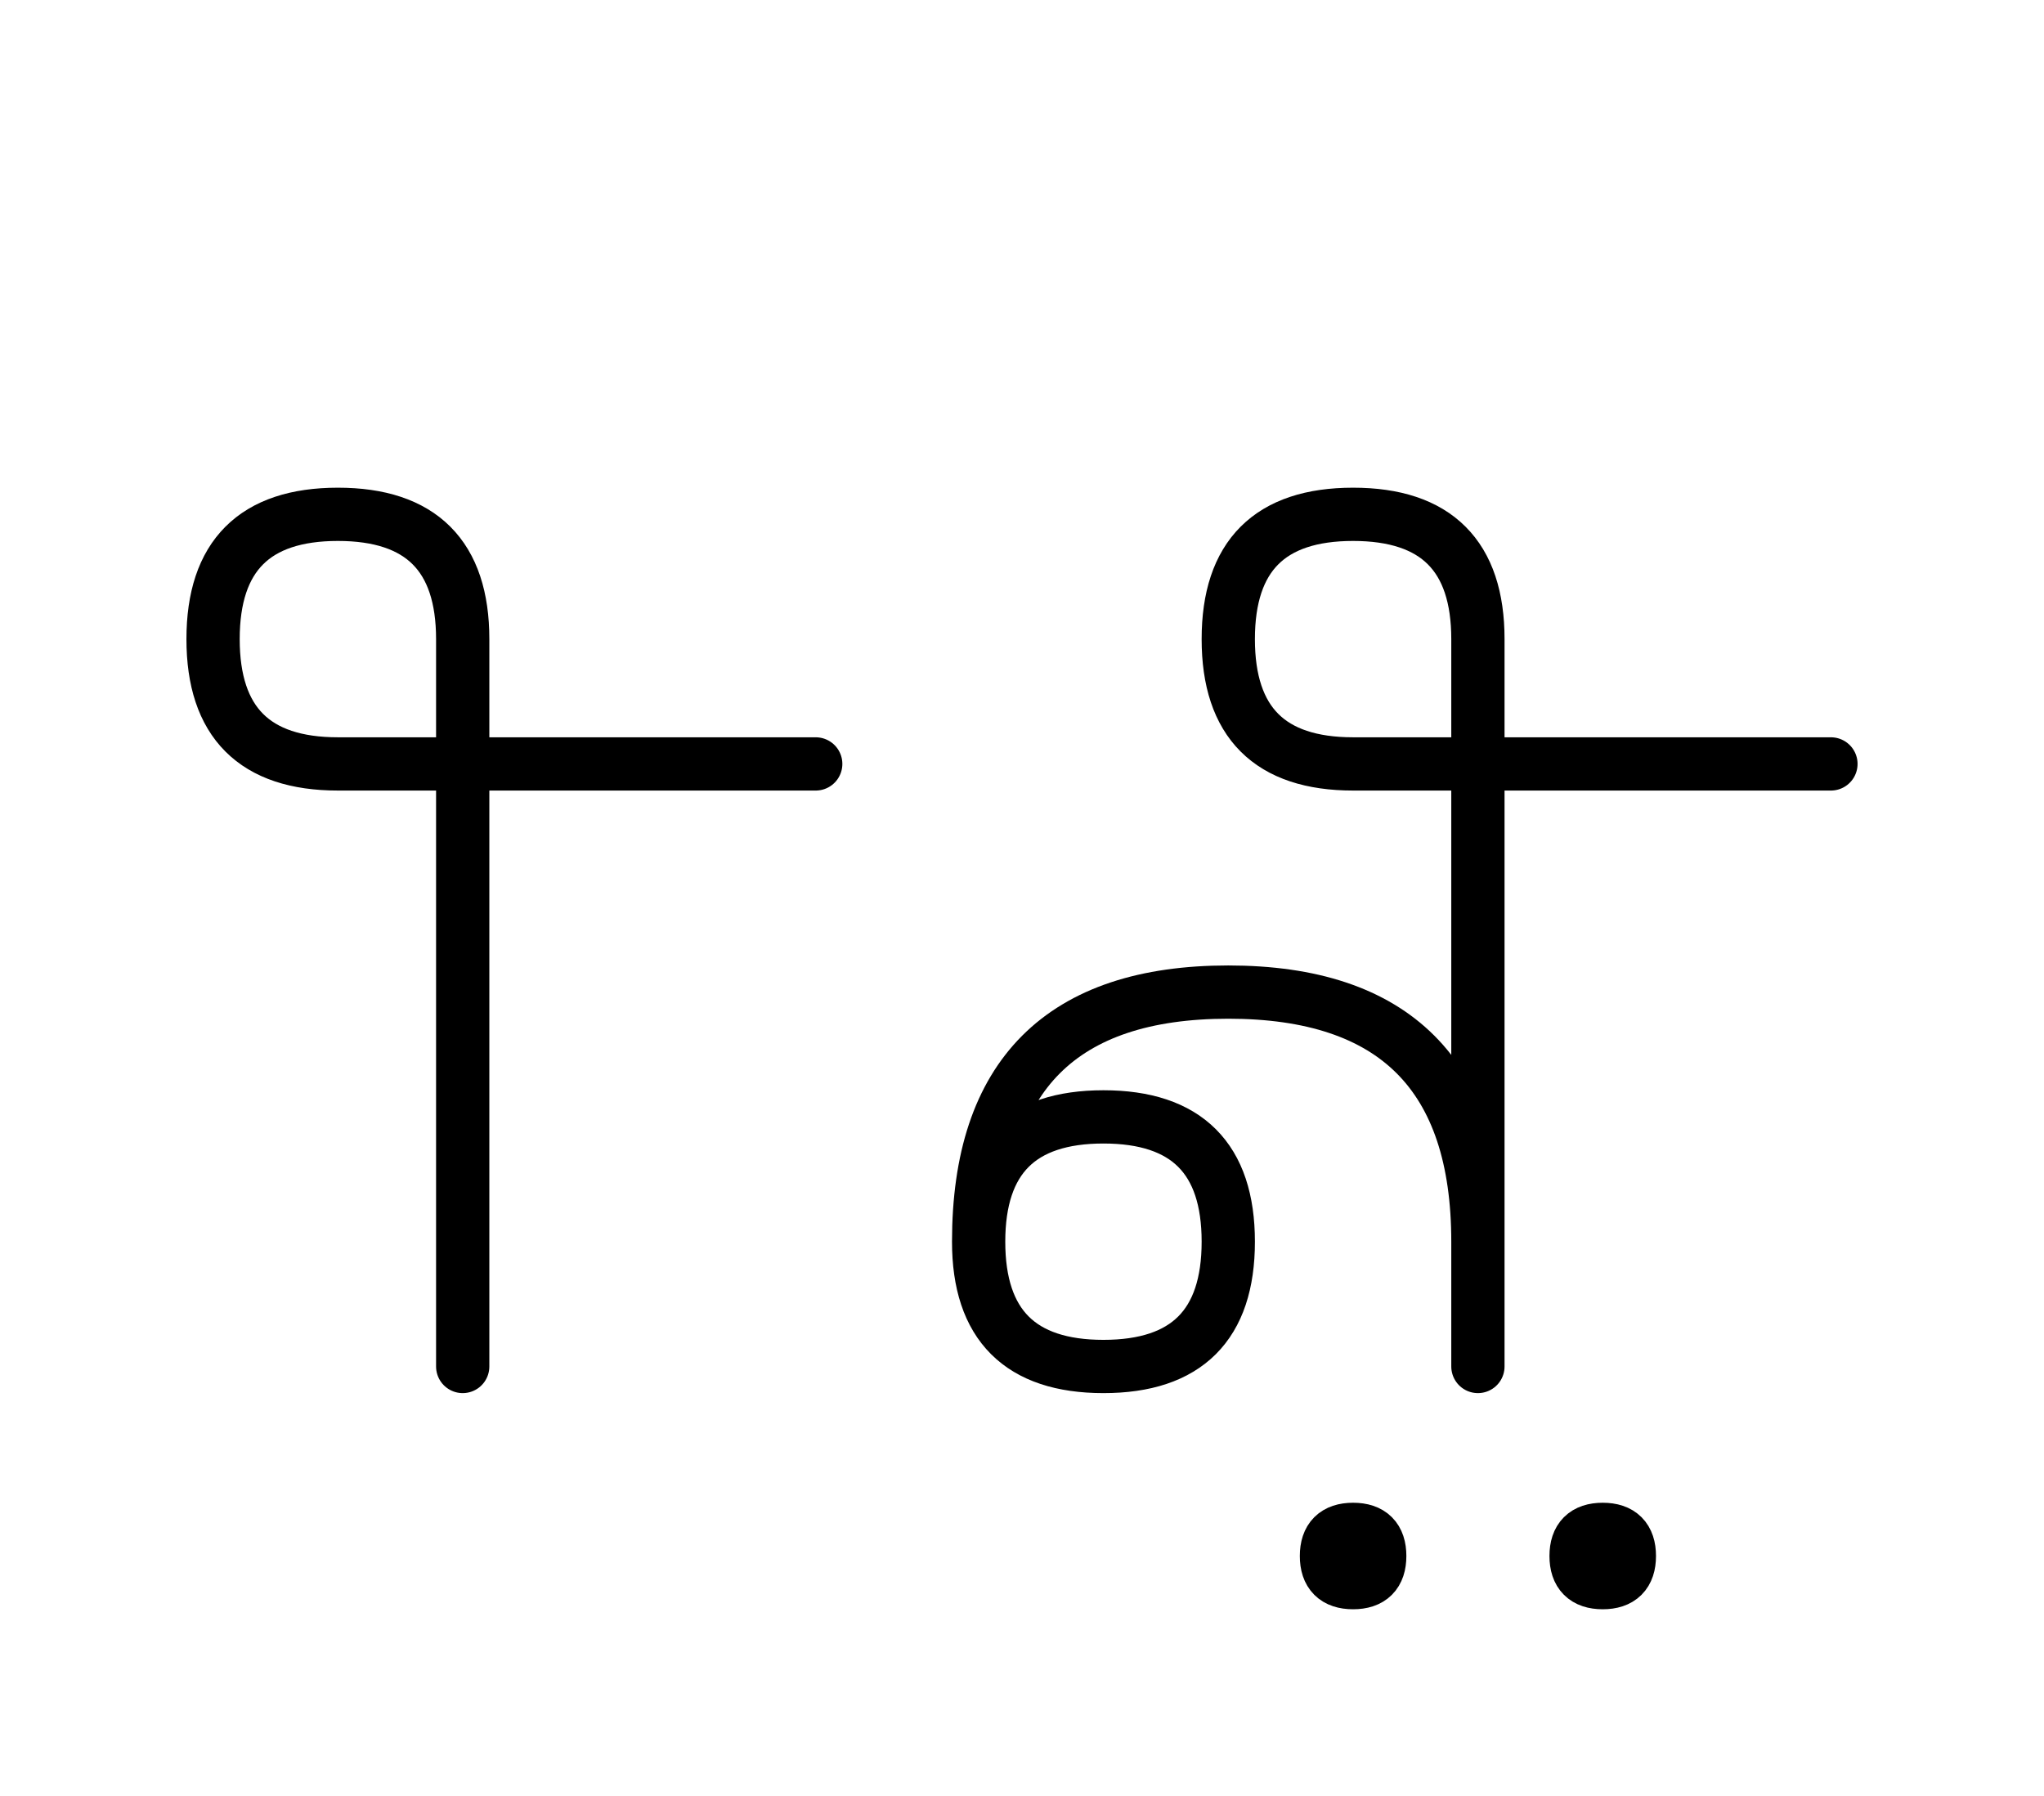 <?xml version="1.0" encoding="UTF-8"?>
<svg xmlns="http://www.w3.org/2000/svg" xmlns:xlink="http://www.w3.org/1999/xlink"
     width="47.965" height="42.144" viewBox="0 0 47.965 42.144">
<defs>
<path d="M34.681,22.071 L34.681,26.213 L34.681,15.0 Q34.681,12.071,31.752,12.071 Q28.823,12.071,28.823,15.0 Q28.823,17.929,31.752,17.929 L42.965,17.929 M34.681,22.071 L34.681,17.929 L34.681,32.071 M34.681,29.142 Q34.681,23.284,28.823,23.284 Q22.965,23.284,22.965,29.142 Q22.965,32.071,25.894,32.071 Q28.823,32.071,28.823,29.142 Q28.823,26.213,25.894,26.213 Q22.965,26.213,22.965,29.142 M10.858,22.071 L10.858,26.213 L10.858,15.0 Q10.858,12.071,7.929,12.071 Q5.0,12.071,5.0,15.0 Q5.0,17.929,7.929,17.929 L19.142,17.929 M10.858,22.071 L10.858,17.929 L10.858,32.071 M31.127,36.519 Q31.127,35.894,31.752,35.894 Q32.377,35.894,32.377,36.519 Q32.377,37.144,31.752,37.144 Q31.127,37.144,31.127,36.519 M36.985,36.519 Q36.985,35.894,37.61,35.894 Q38.235,35.894,38.235,36.519 Q38.235,37.144,37.61,37.144 Q36.985,37.144,36.985,36.519" stroke="black" fill="none" stroke-width="1.25" stroke-linecap="round" stroke-linejoin="round" id="d0" />
</defs>
<use xlink:href="#d0" x="0" y="0" />
</svg>